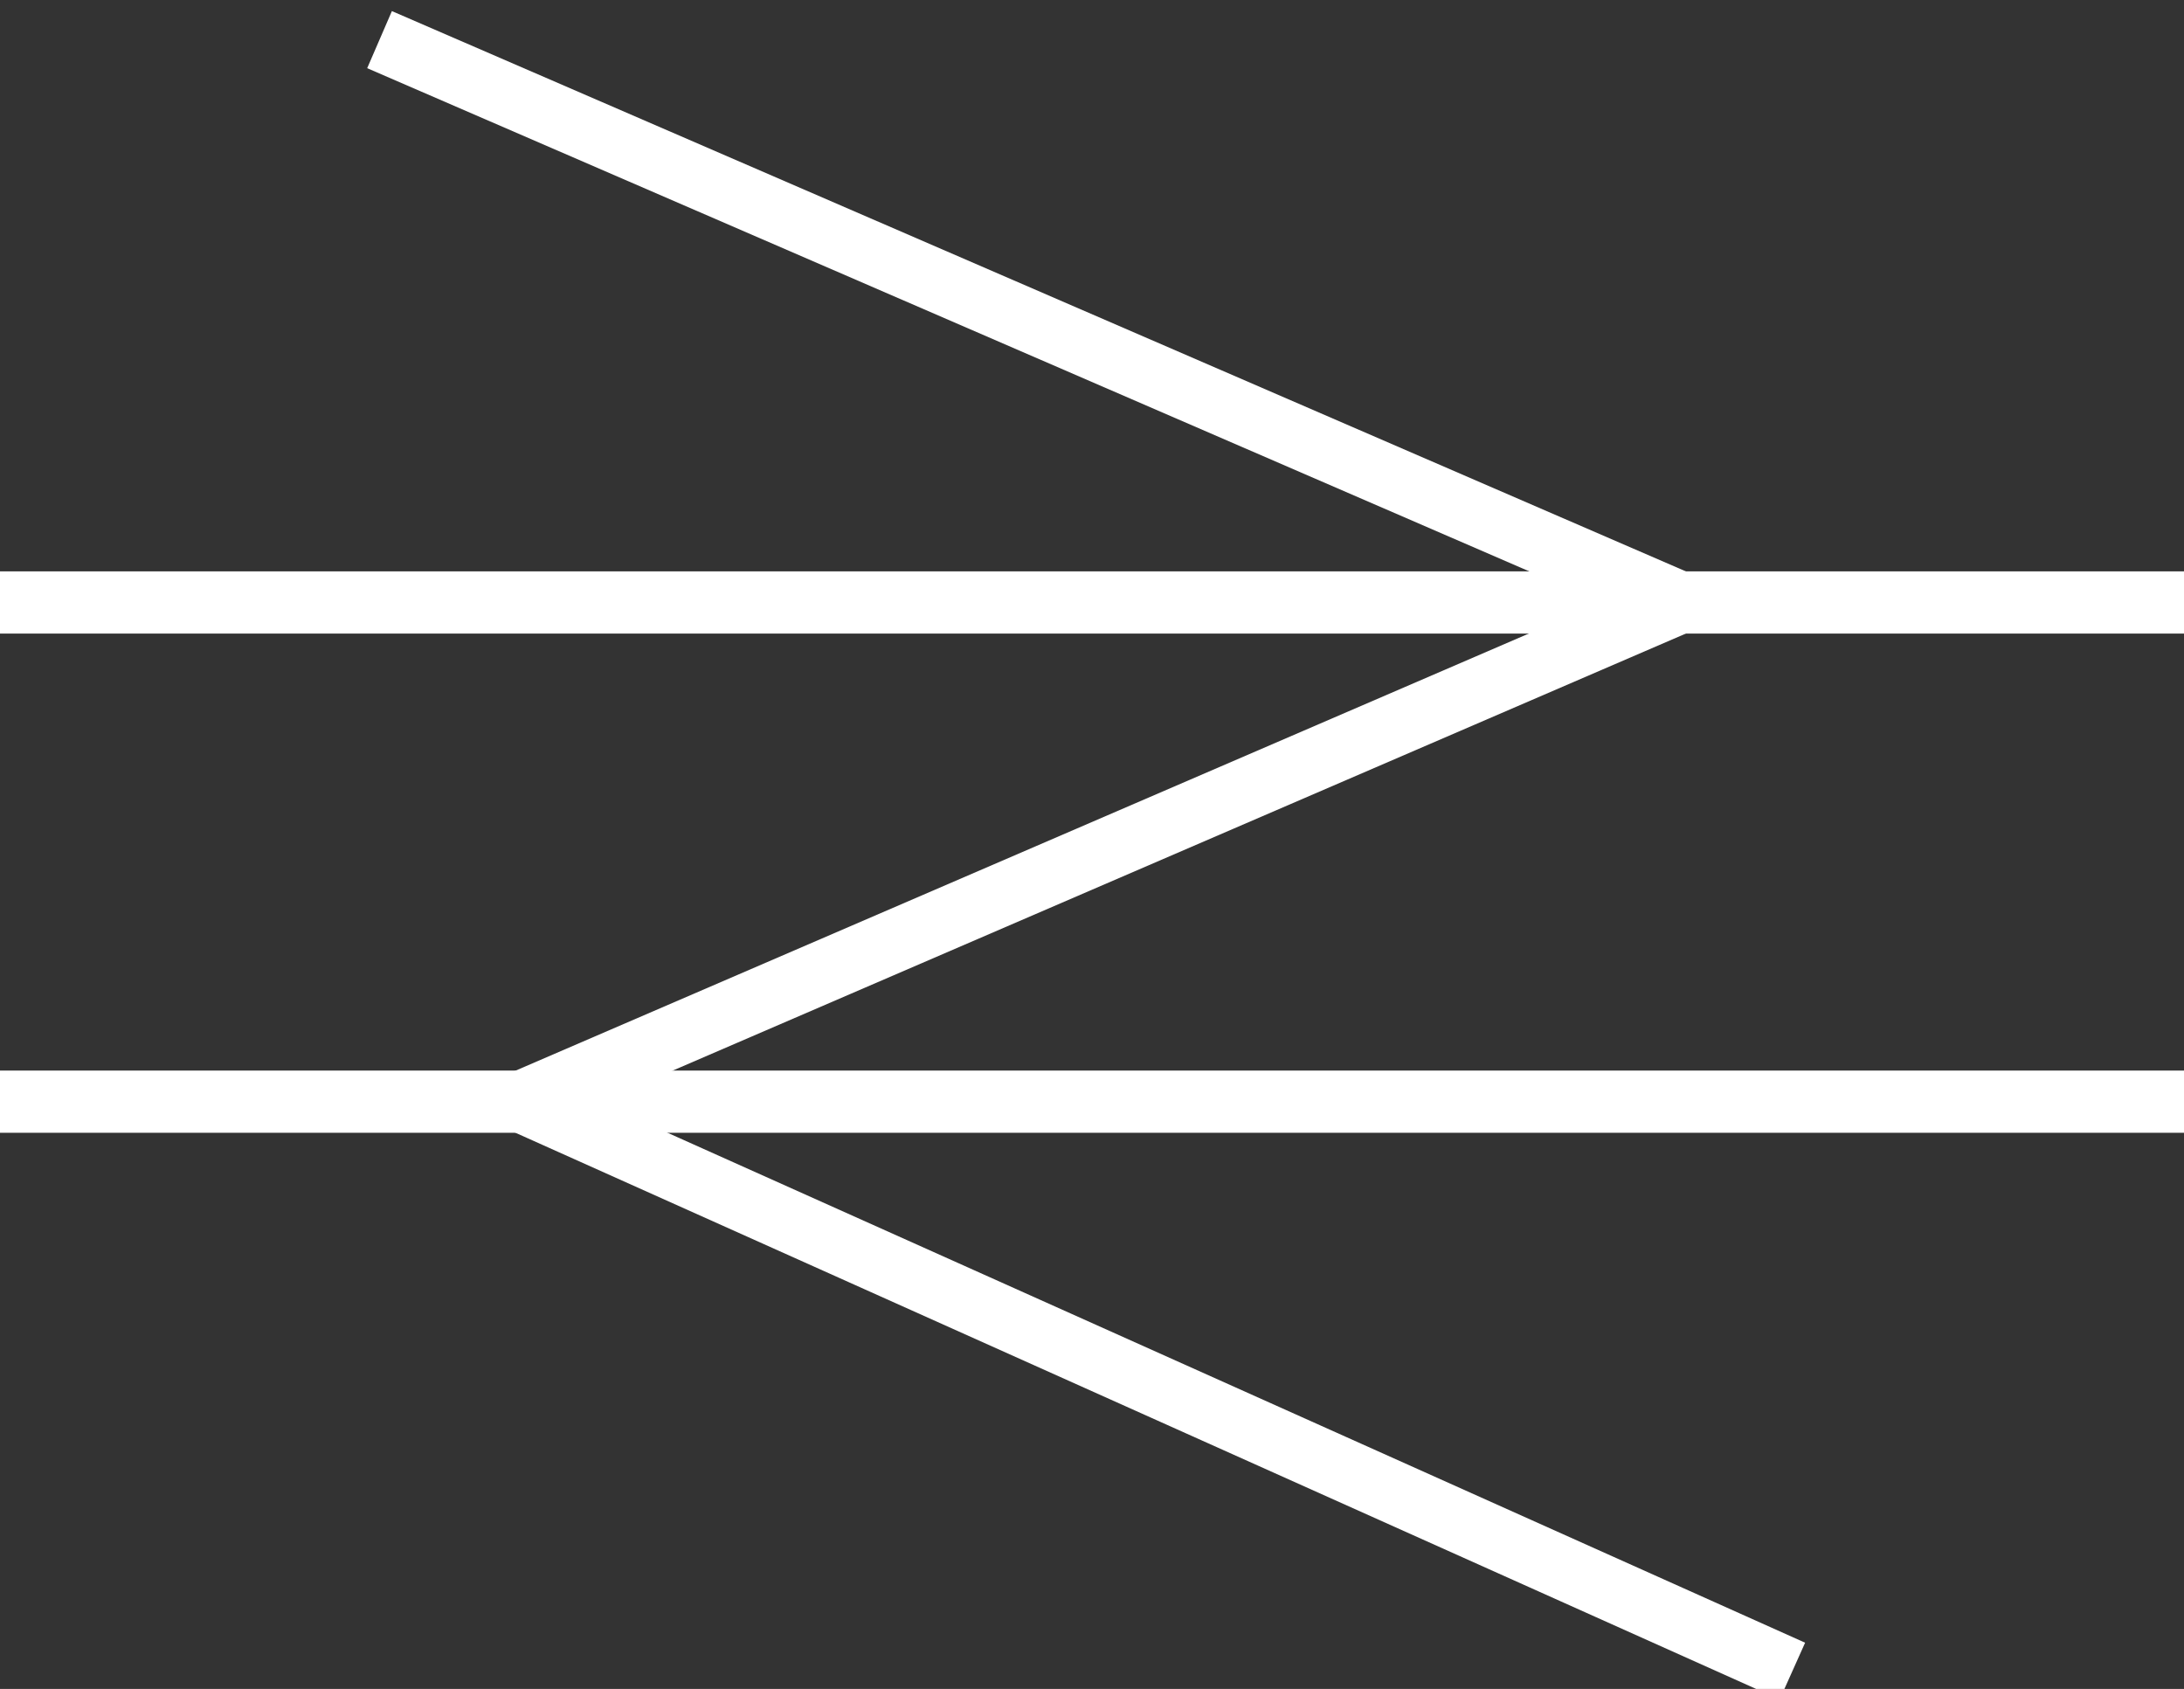 <?xml version="1.0" encoding="utf-8"?>
<!-- Generator: Adobe Illustrator 16.0.0, SVG Export Plug-In . SVG Version: 6.00 Build 0)  -->
<!DOCTYPE svg PUBLIC "-//W3C//DTD SVG 1.1//EN" "http://www.w3.org/Graphics/SVG/1.1/DTD/svg11.dtd">
<svg version="1.1" id="Layer_1" xmlns="http://www.w3.org/2000/svg" xmlns:xlink="http://www.w3.org/1999/xlink" x="0px" y="0px"
	 width="702.293px" height="543px" viewBox="0 0 702.293 543" enable-background="new 0 0 702.293 543" xml:space="preserve">
<rect x="0" y="0" width="702.293" height="543" fill="#333333" stroke="none"/>
<g>
	<g>
		<line fill="none" stroke="#FFFFFF" stroke-width="20" stroke-miterlimit="10" x1="0" y1="193.695" x2="702.293" y2="193.695"/>
		<line fill="none" stroke="#FFFFFF" stroke-width="20" stroke-miterlimit="10" x1="0" y1="354.188" x2="702.293" y2="354.188"/>
		
			<line fill="none" stroke="#FFFFFF" stroke-width="20" stroke-miterlimit="10" x1="122.046" y1="12.743" x2="540.035" y2="193.695"/>
		
			<line fill="none" stroke="#FFFFFF" stroke-width="20" stroke-miterlimit="10" x1="540.035" y1="193.695" x2="167.901" y2="354.188"/>
		
			<line fill="none" stroke="#FFFFFF" stroke-width="20" stroke-miterlimit="10" x1="167.901" y1="354.188" x2="576.367" y2="537.258"/>
	</g>
</g>
</svg>

